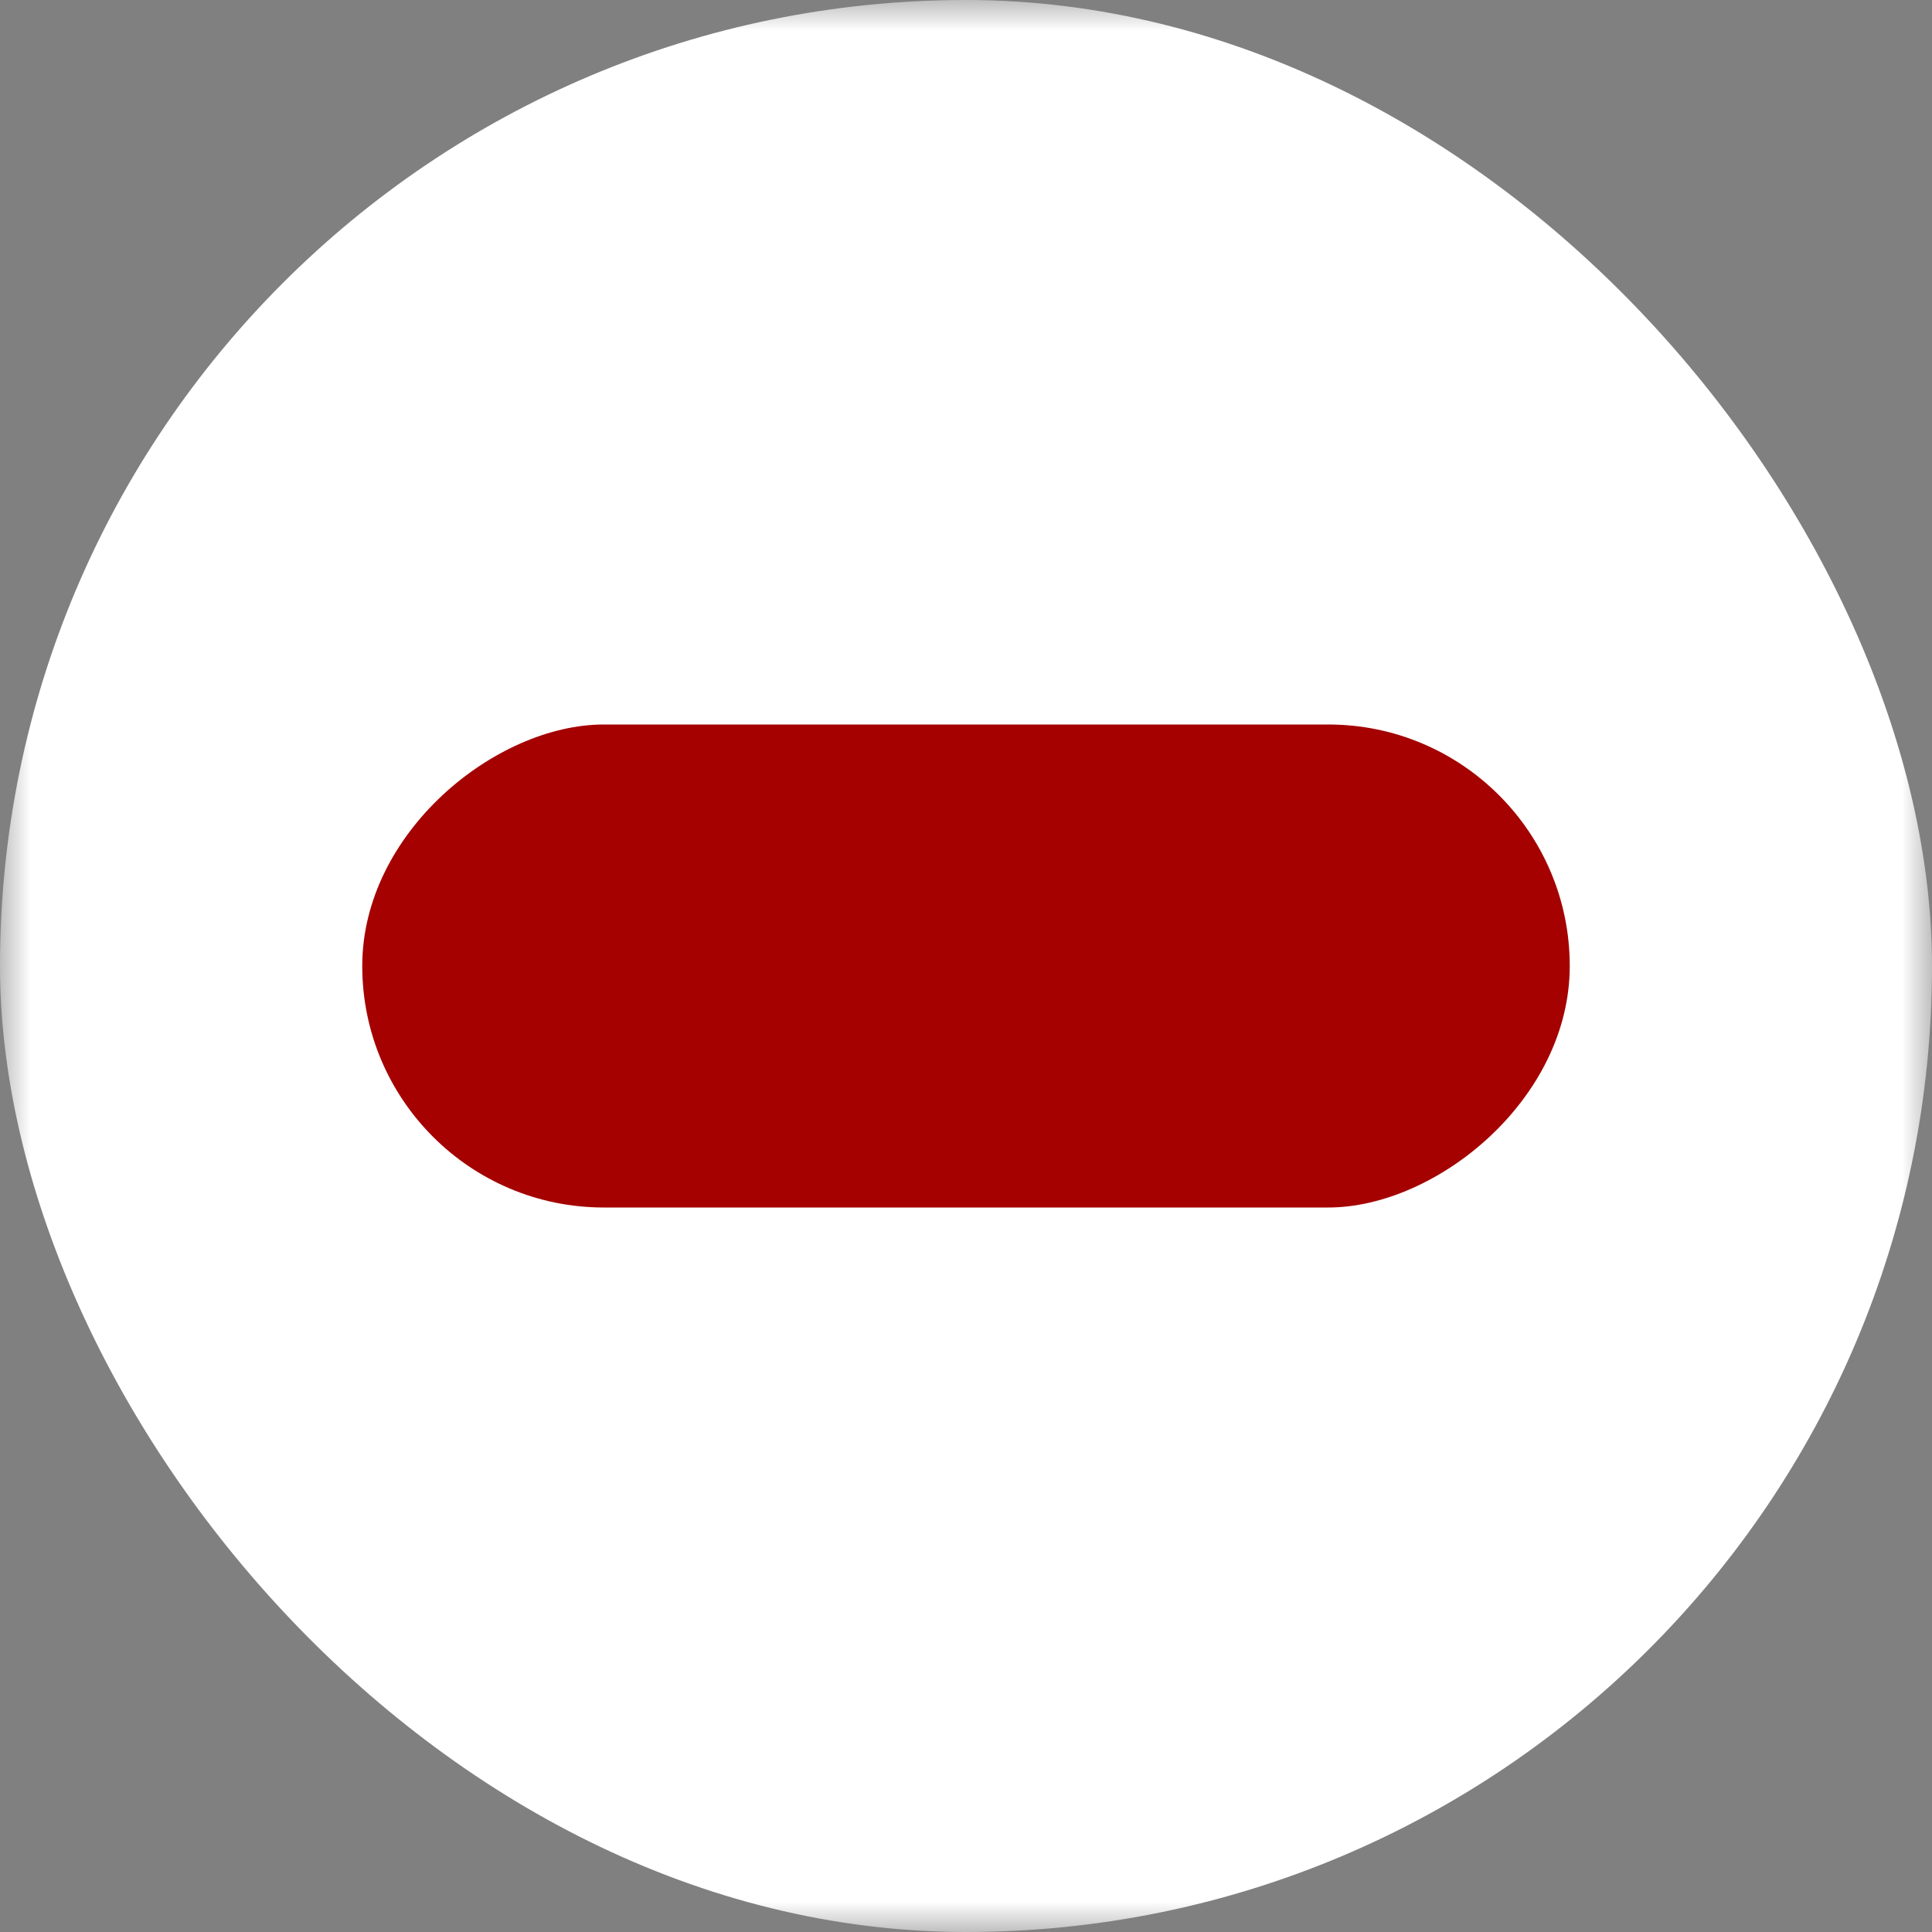 <svg xmlns="http://www.w3.org/2000/svg" width="32" height="32" viewBox="0 0 32 32" fill="none"><rect x="0" y="0" width="32" height="32" fill="#808080" stroke="none"/><g id="Mask group"><mask id="mask0_110_3198" style="mask-type:alpha" maskUnits="userSpaceOnUse" x="0" y="0" width="32" height="32"><rect id="Rectangle 3463481" width="32" height="32" fill="#D9D9D9"></rect></mask><g mask="url(#mask0_110_3198)"><rect id="Rectangle 3463483" width="32" height="32" rx="16" fill="white"></rect><rect id="Rectangle 3463482" x="6" y="20" width="8" height="20" rx="4" transform="rotate(-90 6 20)" fill="#A40100"></rect></g></g></svg>